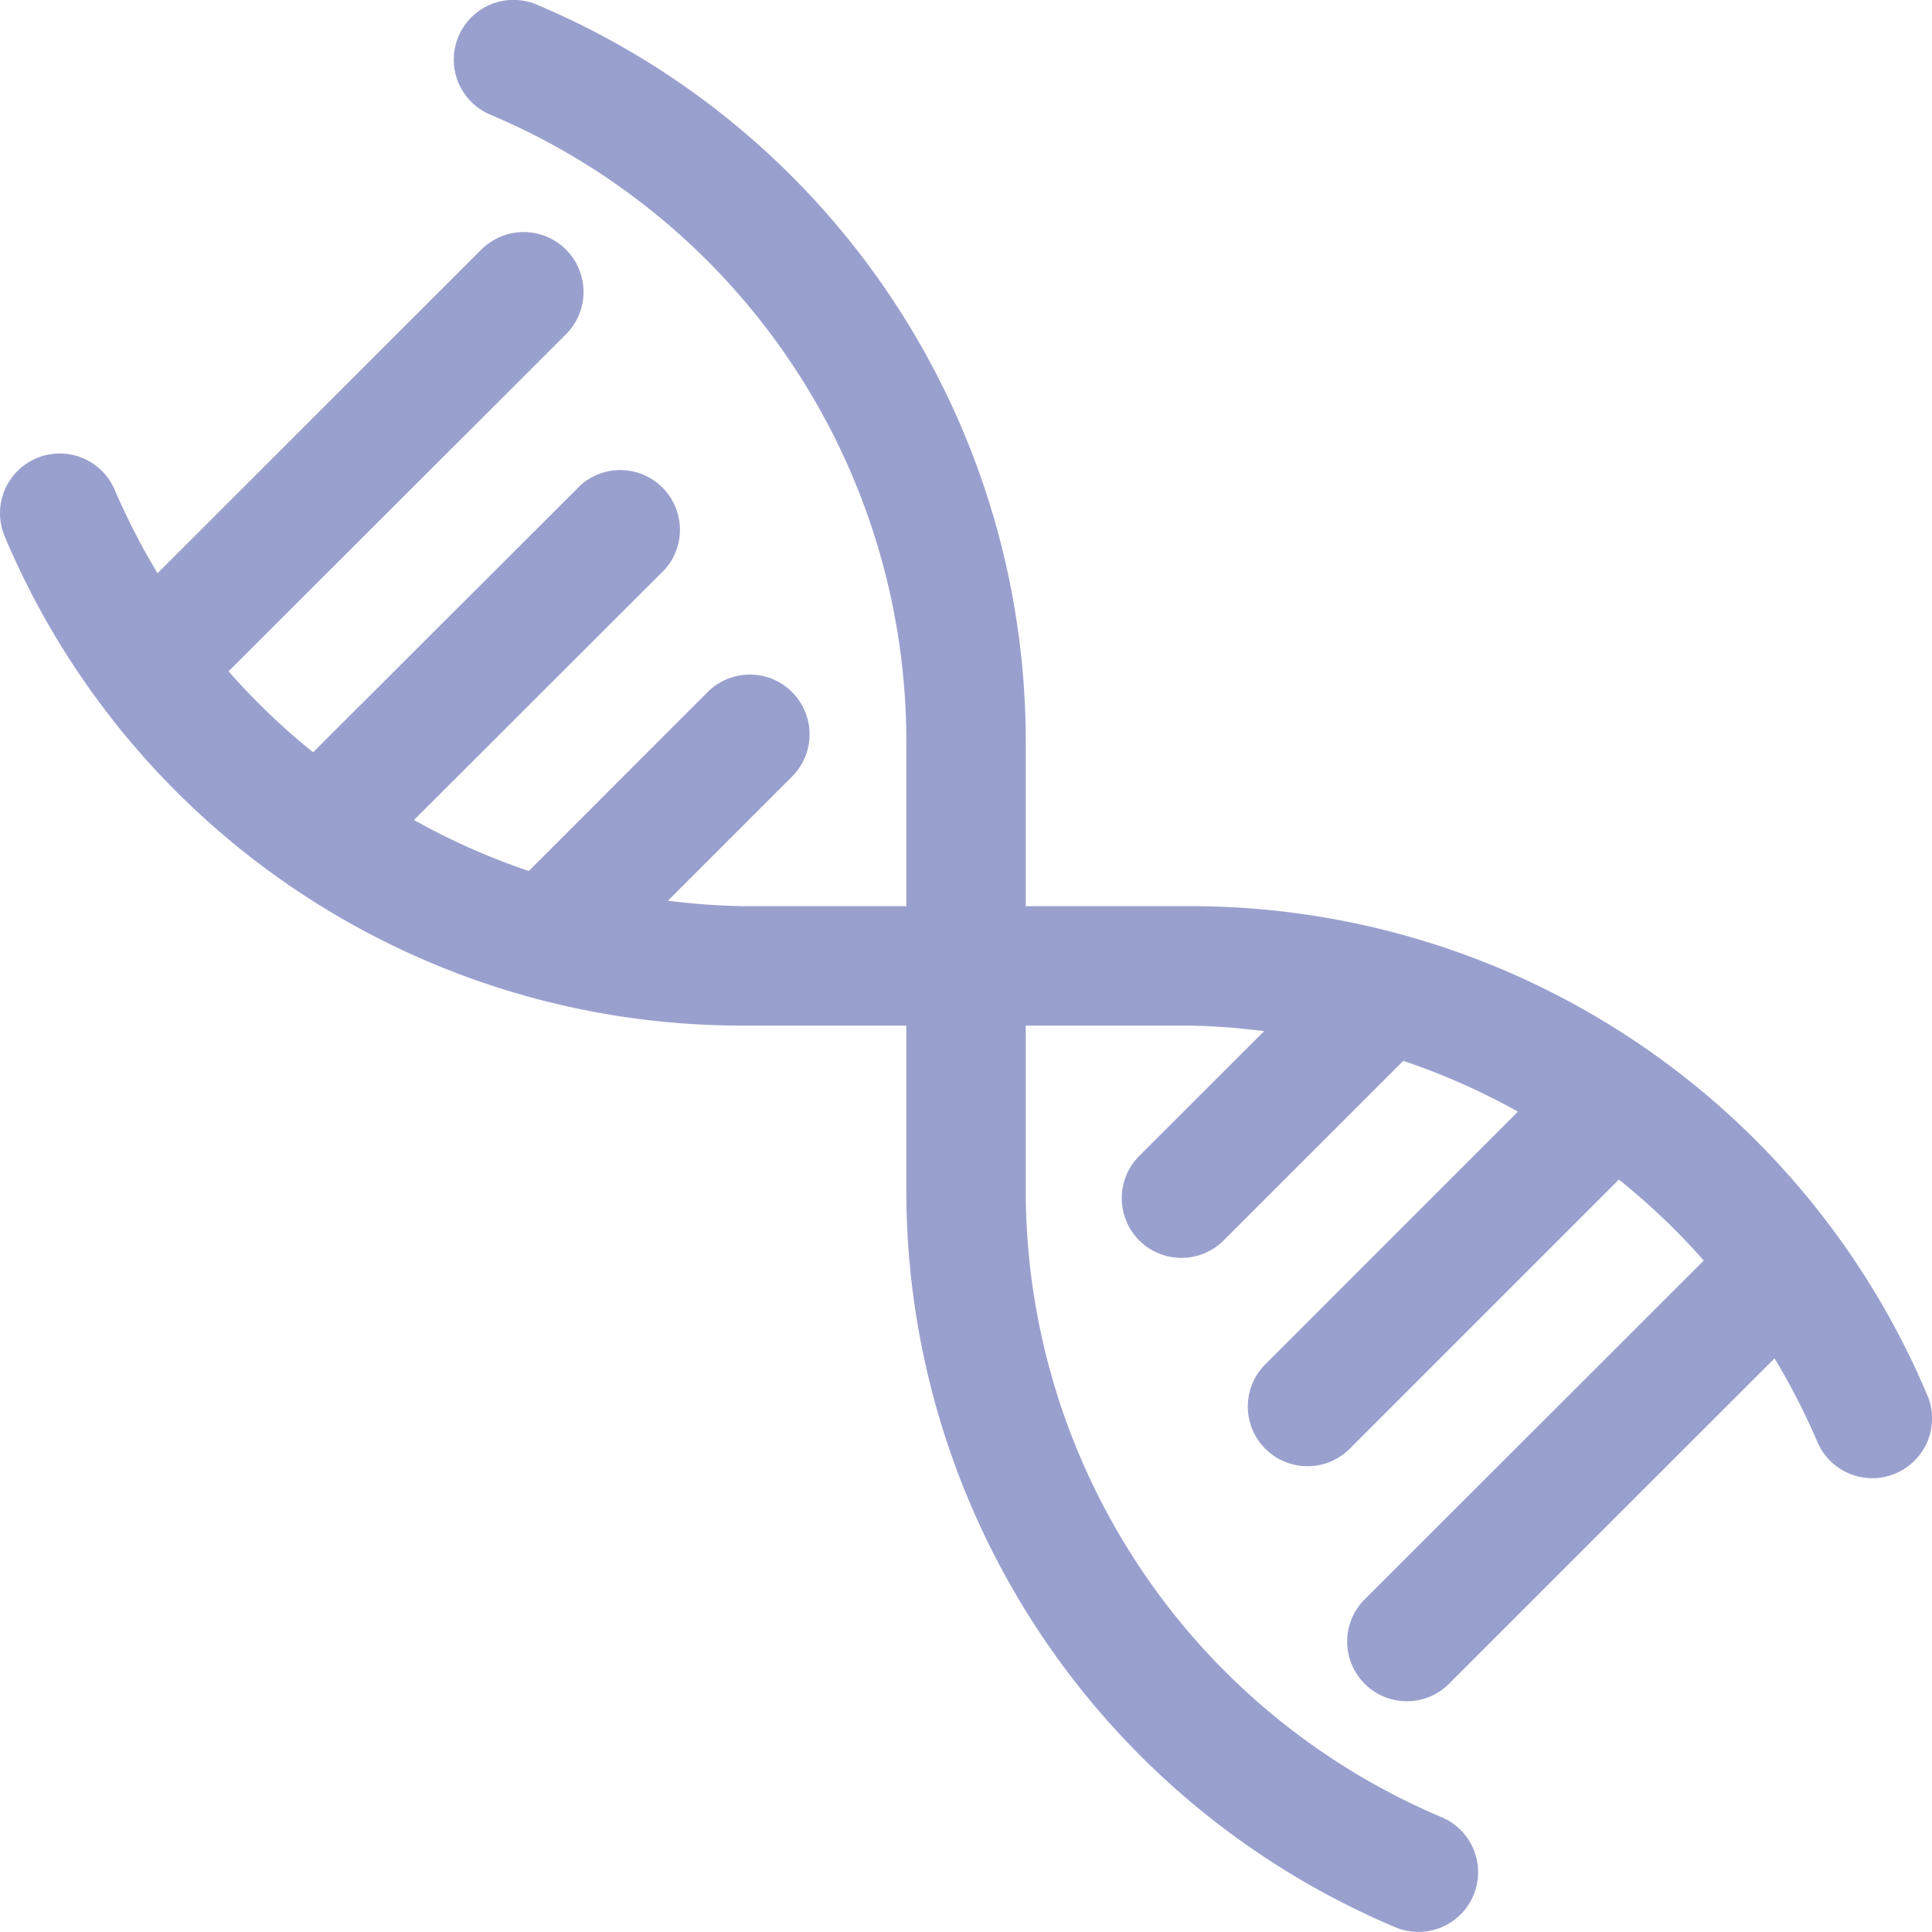 <svg viewBox="0 0 24.267 24.267" height="24.267" width="24.267" xmlns:xlink="http://www.w3.org/1999/xlink" xmlns="http://www.w3.org/2000/svg">
  <defs>
    <clipPath id="clip-path">
      <rect fill="#9aa0ce" transform="translate(0 0)" height="24.267" width="24.267" data-name="Rectangle 11" id="Rectangle_11"></rect>
    </clipPath>
  </defs>
  <g clip-path="url(#clip-path)" transform="translate(0 0)" data-name="Group 18" id="Group_18">
    <path fill="#9aa0ce" d="M24.208,17.525a10.043,10.043,0,0,0-9.266-6.143H12.884V9.324A10.043,10.043,0,0,0,6.742.058.75.75,0,1,0,6.158,1.44a8.544,8.544,0,0,1,5.226,7.884v2.058H9.326a8.536,8.536,0,0,1-.936-.069L9.949,9.754A.75.75,0,0,0,8.888,8.693L6.642,10.94A8.556,8.556,0,0,1,5.2,10.3L8.356,7.147A.75.75,0,0,0,7.3,6.087L3.933,9.449A8.431,8.431,0,0,1,2.871,8.432L7.108,4.2A.75.75,0,0,0,6.047,3.134L1.979,7.2a8.6,8.6,0,0,1-.538-1.047A.75.75,0,1,0,.06,6.74a10.041,10.041,0,0,0,9.266,6.142h2.058V14.94a10.042,10.042,0,0,0,6.142,9.267.732.732,0,0,0,.291.059.75.75,0,0,0,.293-1.44,8.548,8.548,0,0,1-5.226-7.886V12.882h2.058a8.536,8.536,0,0,1,.936.07L14.319,14.51a.75.75,0,1,0,1.06,1.061l2.247-2.246a8.467,8.467,0,0,1,1.44.638l-3.154,3.155a.75.75,0,1,0,1.06,1.06l3.362-3.362A8.507,8.507,0,0,1,21.4,15.833L17.16,20.07a.75.75,0,1,0,1.06,1.06l4.069-4.068a8.456,8.456,0,0,1,.537,1.047.751.751,0,0,0,.692.458.733.733,0,0,0,.291-.06.749.749,0,0,0,.4-.982" data-name="Path 50" id="Path_50"></path>
  </g>
</svg>
